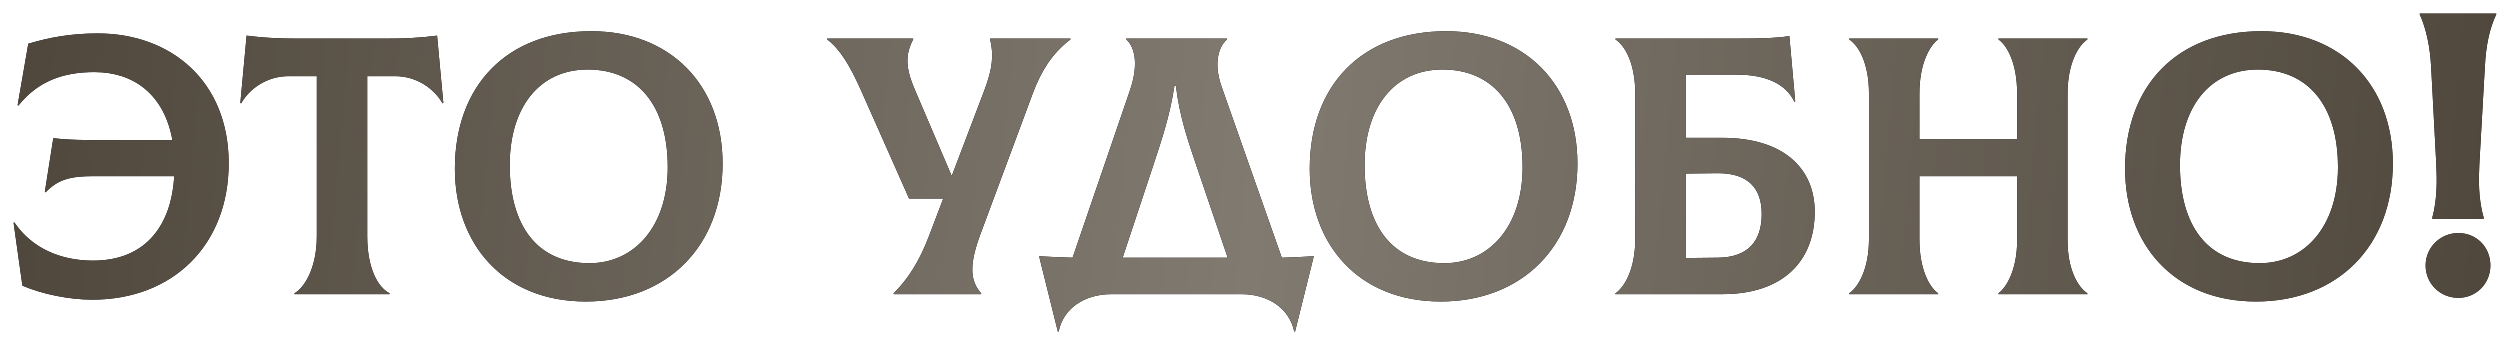 <?xml version="1.0" encoding="UTF-8"?> <svg xmlns="http://www.w3.org/2000/svg" width="136" height="19" viewBox="0 0 136 19" fill="none"> <path d="M5.32 1.82C3.84 1.82 2.68 2.04 1.54 2.38L0.96 5.72L1 5.74C2.06 4.42 3.42 3.92 5.14 3.92C7.32 3.92 8.94 5.18 9.38 7.62H4.92C4.08 7.62 3.44 7.58 2.9 7.52L2.44 10.44L2.48 10.46C3.14 9.78 3.78 9.58 5.1 9.58H9.48C9.34 12.14 8.02 14.18 5.06 14.18C3.32 14.18 1.74 13.52 0.78 12.1L0.74 12.12L1.22 15.54C2.3 16 3.76 16.3 5.02 16.3C9.42 16.3 12.44 13.32 12.44 8.88C12.44 4.4 9.28 1.82 5.32 1.82ZM23.776 1.94C22.856 2.06 22.016 2.1 21.036 2.1H16.156C15.176 2.1 14.336 2.06 13.416 1.94L13.076 5.6L13.116 5.62C13.576 4.82 14.516 4.14 15.716 4.14H17.236V12.84C17.236 14.54 16.596 15.62 16.016 15.96V16H21.196V15.96C20.536 15.62 19.976 14.56 19.976 12.84V4.14H21.476C22.676 4.14 23.616 4.82 24.076 5.62L24.116 5.6L23.776 1.94ZM31.867 16.4C36.327 16.4 39.307 13.36 39.307 8.9C39.307 4.6 36.447 1.7 32.167 1.7C27.547 1.7 24.747 4.68 24.747 9.18C24.747 13.28 27.387 16.4 31.867 16.4ZM32.067 14.32C29.207 14.32 27.727 12.26 27.727 8.98C27.727 5.86 29.327 3.78 31.967 3.78C34.687 3.78 36.327 5.72 36.327 9.1C36.327 12.3 34.527 14.32 32.067 14.32ZM53.855 2.1C54.075 2.98 53.995 3.74 53.555 4.9L51.775 9.58L49.775 4.9C49.255 3.7 49.235 2.98 49.675 2.14V2.1H44.995V2.14C45.735 2.7 46.255 3.62 46.835 4.9L49.455 10.8H51.315L50.555 12.8C49.995 14.28 49.355 15.22 48.615 15.96V16H53.375V15.96C52.735 15.24 52.735 14.34 53.355 12.68L56.175 5.1C56.635 3.86 57.235 2.9 58.235 2.14V2.1H53.855ZM69.729 14.02L66.449 4.7C66.029 3.5 66.249 2.58 66.749 2.14V2.1H61.269V2.14C61.749 2.58 61.949 3.52 61.469 4.92L58.349 14.02C57.749 14 57.149 13.98 56.529 13.94L57.549 18.04H57.589C57.829 16.8 58.969 16 60.469 16H67.529C69.029 16 70.149 16.8 70.409 18.04H70.449L71.469 13.94C70.889 13.98 70.309 14 69.729 14.02ZM62.729 9.02C63.169 7.68 63.629 6.36 63.889 4.66H63.969C64.169 6.36 64.649 7.72 65.089 9.02L66.789 14.02H61.069L62.729 9.02ZM78.371 16.4C82.831 16.4 85.811 13.36 85.811 8.9C85.811 4.6 82.951 1.7 78.671 1.7C74.051 1.7 71.251 4.68 71.251 9.18C71.251 13.28 73.891 16.4 78.371 16.4ZM78.571 14.32C75.711 14.32 74.231 12.26 74.231 8.98C74.231 5.86 75.831 3.78 78.471 3.78C81.191 3.78 82.831 5.72 82.831 9.1C82.831 12.3 81.031 14.32 78.571 14.32ZM93.699 7.5H91.699V4.06H94.499C96.059 4.06 97.159 4.56 97.619 5.54L97.659 5.52L97.339 1.96C96.799 2.06 96.039 2.1 94.439 2.1H87.879V2.14C88.399 2.48 88.959 3.44 88.959 5.1V13C88.959 14.64 88.379 15.62 87.879 15.96V16H93.699C96.999 16 98.719 14.2 98.719 11.52C98.719 9.14 96.999 7.5 93.699 7.5ZM93.459 14.02L91.699 14.04V9.44L93.459 9.42C95.099 9.42 95.839 10.24 95.839 11.64C95.839 13.12 95.099 14 93.459 14.02ZM113.554 2.14V2.1H108.714V2.14C109.194 2.48 109.734 3.44 109.734 5.1V7.58H104.414V5.1C104.414 3.46 104.974 2.48 105.434 2.14V2.1H100.594V2.14C101.114 2.48 101.674 3.44 101.674 5.1V13C101.674 14.64 101.094 15.62 100.594 15.96V16H105.434V15.96C104.954 15.62 104.414 14.66 104.414 13V9.58H109.734V13.08C109.734 14.64 109.174 15.62 108.714 15.96V16H113.554V15.96C113.034 15.62 112.474 14.66 112.474 13.08V5.1C112.474 3.46 113.054 2.48 113.554 2.14ZM122.727 16.4C127.187 16.4 130.167 13.36 130.167 8.9C130.167 4.6 127.307 1.7 123.027 1.7C118.407 1.7 115.607 4.68 115.607 9.18C115.607 13.28 118.247 16.4 122.727 16.4ZM122.927 14.32C120.067 14.32 118.587 12.26 118.587 8.98C118.587 5.86 120.187 3.78 122.827 3.78C125.547 3.78 127.187 5.72 127.187 9.1C127.187 12.3 125.387 14.32 122.927 14.32ZM132.315 11.9H135.115V11.86C134.815 10.82 134.835 9.8 134.875 8.94L135.175 3.64C135.235 2.44 135.435 1.54 135.795 0.78V0.74H131.635V0.78C131.995 1.58 132.195 2.54 132.255 3.64L132.535 8.94C132.575 9.8 132.595 10.82 132.315 11.86V11.9ZM133.735 16.2C134.715 16.2 135.475 15.42 135.475 14.44C135.475 13.44 134.715 12.68 133.735 12.68C132.755 12.68 131.955 13.46 131.955 14.44C131.955 15.42 132.735 16.2 133.735 16.2Z" fill="black"></path> <path d="M5.32 1.82C3.84 1.82 2.68 2.04 1.54 2.38L0.96 5.72L1 5.74C2.06 4.42 3.42 3.92 5.14 3.92C7.32 3.92 8.94 5.18 9.38 7.62H4.92C4.08 7.62 3.44 7.58 2.9 7.52L2.44 10.44L2.48 10.46C3.14 9.78 3.78 9.58 5.1 9.58H9.48C9.34 12.14 8.02 14.18 5.06 14.18C3.32 14.18 1.74 13.52 0.78 12.1L0.74 12.12L1.22 15.54C2.3 16 3.76 16.3 5.02 16.3C9.42 16.3 12.44 13.32 12.44 8.88C12.44 4.4 9.28 1.82 5.32 1.82ZM23.776 1.94C22.856 2.06 22.016 2.1 21.036 2.1H16.156C15.176 2.1 14.336 2.06 13.416 1.94L13.076 5.6L13.116 5.62C13.576 4.82 14.516 4.14 15.716 4.14H17.236V12.84C17.236 14.54 16.596 15.62 16.016 15.96V16H21.196V15.96C20.536 15.62 19.976 14.56 19.976 12.84V4.14H21.476C22.676 4.14 23.616 4.82 24.076 5.62L24.116 5.6L23.776 1.94ZM31.867 16.4C36.327 16.4 39.307 13.36 39.307 8.9C39.307 4.6 36.447 1.7 32.167 1.7C27.547 1.7 24.747 4.68 24.747 9.18C24.747 13.28 27.387 16.4 31.867 16.4ZM32.067 14.32C29.207 14.32 27.727 12.26 27.727 8.98C27.727 5.86 29.327 3.78 31.967 3.78C34.687 3.78 36.327 5.72 36.327 9.1C36.327 12.3 34.527 14.32 32.067 14.32ZM53.855 2.1C54.075 2.98 53.995 3.74 53.555 4.9L51.775 9.58L49.775 4.9C49.255 3.7 49.235 2.98 49.675 2.14V2.1H44.995V2.14C45.735 2.7 46.255 3.62 46.835 4.9L49.455 10.8H51.315L50.555 12.8C49.995 14.28 49.355 15.22 48.615 15.96V16H53.375V15.96C52.735 15.24 52.735 14.34 53.355 12.68L56.175 5.1C56.635 3.86 57.235 2.9 58.235 2.14V2.1H53.855ZM69.729 14.02L66.449 4.7C66.029 3.5 66.249 2.58 66.749 2.14V2.1H61.269V2.14C61.749 2.58 61.949 3.52 61.469 4.92L58.349 14.02C57.749 14 57.149 13.98 56.529 13.94L57.549 18.04H57.589C57.829 16.8 58.969 16 60.469 16H67.529C69.029 16 70.149 16.8 70.409 18.04H70.449L71.469 13.94C70.889 13.98 70.309 14 69.729 14.02ZM62.729 9.02C63.169 7.68 63.629 6.36 63.889 4.66H63.969C64.169 6.36 64.649 7.72 65.089 9.02L66.789 14.02H61.069L62.729 9.02ZM78.371 16.4C82.831 16.4 85.811 13.36 85.811 8.9C85.811 4.6 82.951 1.7 78.671 1.7C74.051 1.7 71.251 4.68 71.251 9.18C71.251 13.28 73.891 16.4 78.371 16.4ZM78.571 14.32C75.711 14.32 74.231 12.26 74.231 8.98C74.231 5.86 75.831 3.78 78.471 3.78C81.191 3.78 82.831 5.72 82.831 9.1C82.831 12.3 81.031 14.32 78.571 14.32ZM93.699 7.5H91.699V4.06H94.499C96.059 4.06 97.159 4.56 97.619 5.54L97.659 5.52L97.339 1.96C96.799 2.06 96.039 2.1 94.439 2.1H87.879V2.14C88.399 2.48 88.959 3.44 88.959 5.1V13C88.959 14.64 88.379 15.62 87.879 15.96V16H93.699C96.999 16 98.719 14.2 98.719 11.52C98.719 9.14 96.999 7.5 93.699 7.5ZM93.459 14.02L91.699 14.04V9.44L93.459 9.42C95.099 9.42 95.839 10.24 95.839 11.64C95.839 13.12 95.099 14 93.459 14.02ZM113.554 2.14V2.1H108.714V2.14C109.194 2.48 109.734 3.44 109.734 5.1V7.58H104.414V5.1C104.414 3.46 104.974 2.48 105.434 2.14V2.1H100.594V2.14C101.114 2.48 101.674 3.44 101.674 5.1V13C101.674 14.64 101.094 15.62 100.594 15.96V16H105.434V15.96C104.954 15.62 104.414 14.66 104.414 13V9.58H109.734V13.08C109.734 14.64 109.174 15.62 108.714 15.96V16H113.554V15.96C113.034 15.62 112.474 14.66 112.474 13.08V5.1C112.474 3.46 113.054 2.48 113.554 2.14ZM122.727 16.4C127.187 16.4 130.167 13.36 130.167 8.9C130.167 4.6 127.307 1.7 123.027 1.7C118.407 1.7 115.607 4.68 115.607 9.18C115.607 13.28 118.247 16.4 122.727 16.4ZM122.927 14.32C120.067 14.32 118.587 12.26 118.587 8.98C118.587 5.86 120.187 3.78 122.827 3.78C125.547 3.78 127.187 5.72 127.187 9.1C127.187 12.3 125.387 14.32 122.927 14.32ZM132.315 11.9H135.115V11.86C134.815 10.82 134.835 9.8 134.875 8.94L135.175 3.64C135.235 2.44 135.435 1.54 135.795 0.78V0.74H131.635V0.78C131.995 1.58 132.195 2.54 132.255 3.64L132.535 8.94C132.575 9.8 132.595 10.82 132.315 11.86V11.9ZM133.735 16.2C134.715 16.2 135.475 15.42 135.475 14.44C135.475 13.44 134.715 12.68 133.735 12.68C132.755 12.68 131.955 13.46 131.955 14.44C131.955 15.42 132.735 16.2 133.735 16.2Z" fill="url(#paint0_linear_6_1592)"></path> <defs> <linearGradient id="paint0_linear_6_1592" x1="2.446" y1="1.388" x2="134.874" y2="13.446" gradientUnits="userSpaceOnUse"> <stop stop-color="#50483D"></stop> <stop offset="0.5" stop-color="#817A70"></stop> <stop offset="1" stop-color="#50483D"></stop> </linearGradient> </defs> </svg> 